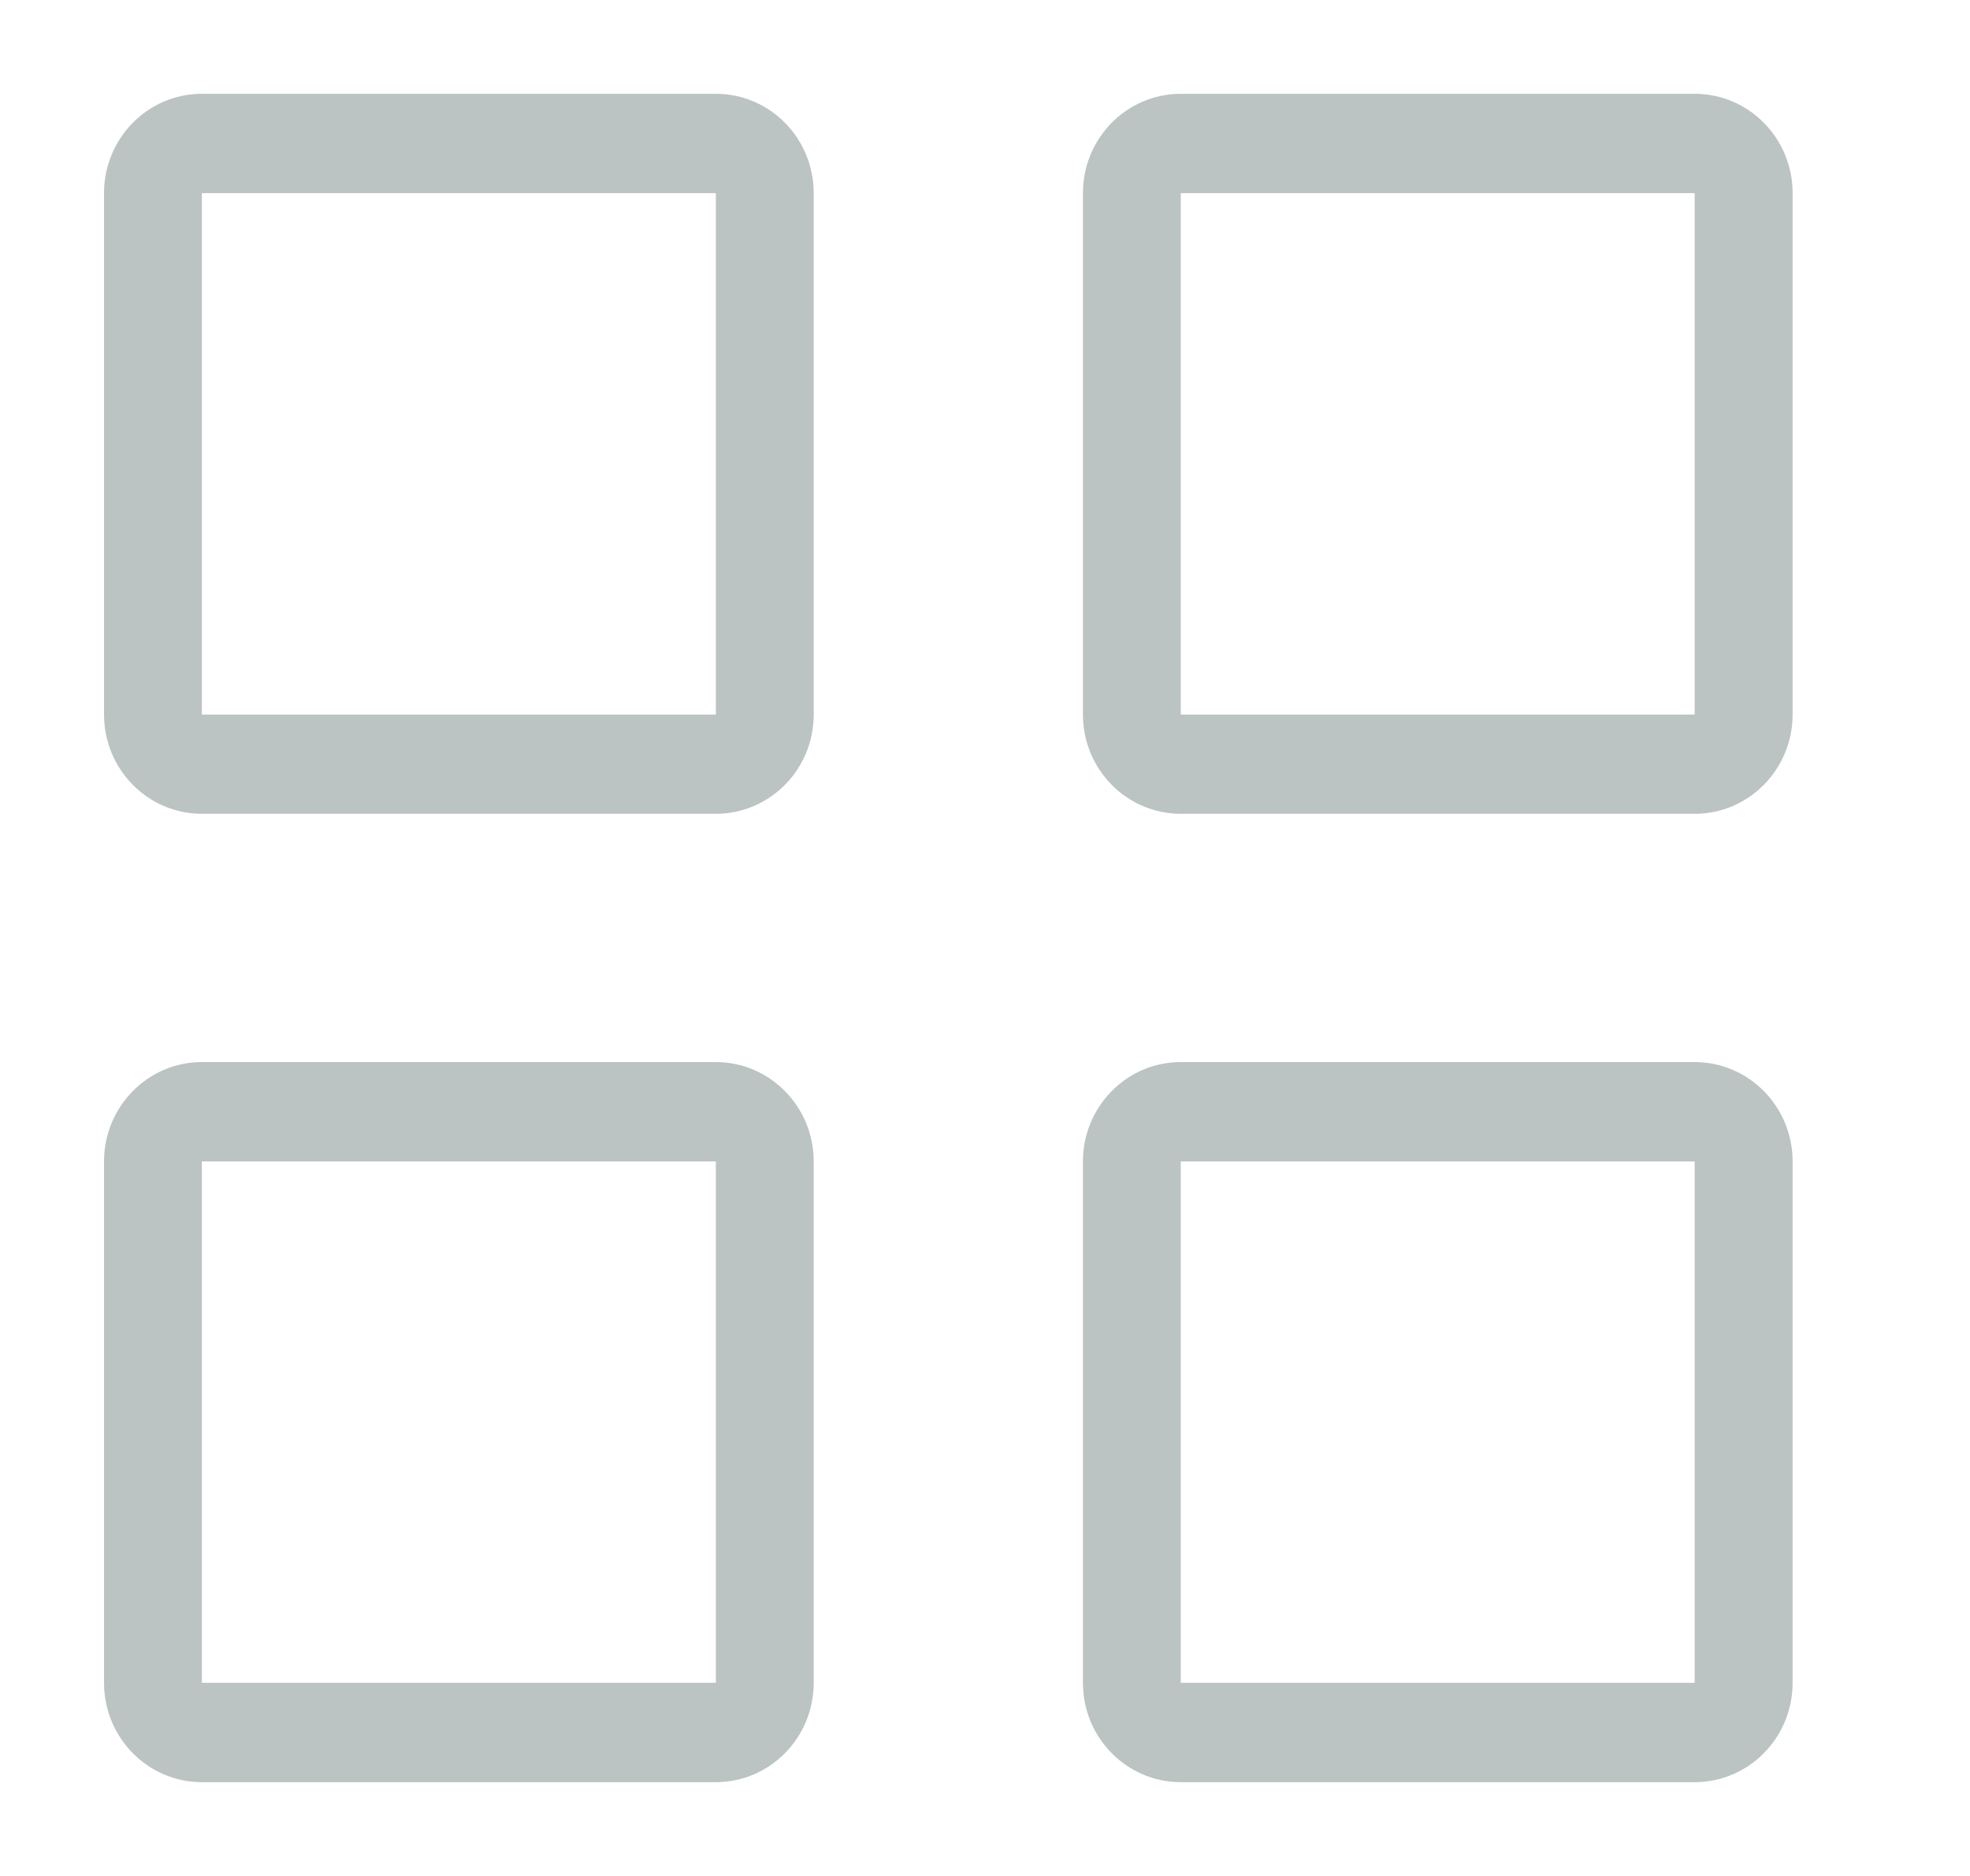 <svg width="21" height="20" viewBox="0 0 21 20" fill="none" xmlns="http://www.w3.org/2000/svg">
<path d="M7.631 1H2.152C1.576 1 1.109 1.474 1.109 2.059V7.618C1.109 8.202 1.576 8.676 2.152 8.676H7.631C8.207 8.676 8.674 8.202 8.674 7.618V2.059C8.674 1.474 8.207 1 7.631 1ZM7.631 7.618H2.152V2.059H7.631V7.618ZM7.631 11.323H2.152C1.576 11.323 1.109 11.798 1.109 12.382V17.941C1.109 18.526 1.576 19 2.152 19H7.631C8.207 19 8.674 18.526 8.674 17.941V12.382C8.674 11.798 8.207 11.323 7.631 11.323ZM7.631 17.941H2.152V12.382H7.631V17.941ZM18.065 1H12.587C12.011 1 11.544 1.474 11.544 2.059V7.618C11.544 8.202 12.011 8.676 12.587 8.676H18.065C18.642 8.676 19.109 8.202 19.109 7.618V2.059C19.109 1.474 18.642 1 18.065 1ZM18.065 7.618H12.587V2.059H18.065V7.618ZM18.065 11.323H12.587C12.011 11.323 11.544 11.798 11.544 12.382V17.941C11.544 18.526 12.011 19 12.587 19H18.065C18.642 19 19.109 18.526 19.109 17.941V12.382C19.109 11.798 18.642 11.323 18.065 11.323ZM18.065 17.941H12.587V12.382H18.065V17.941Z" fill="#BBC4C2"/>
</svg>
